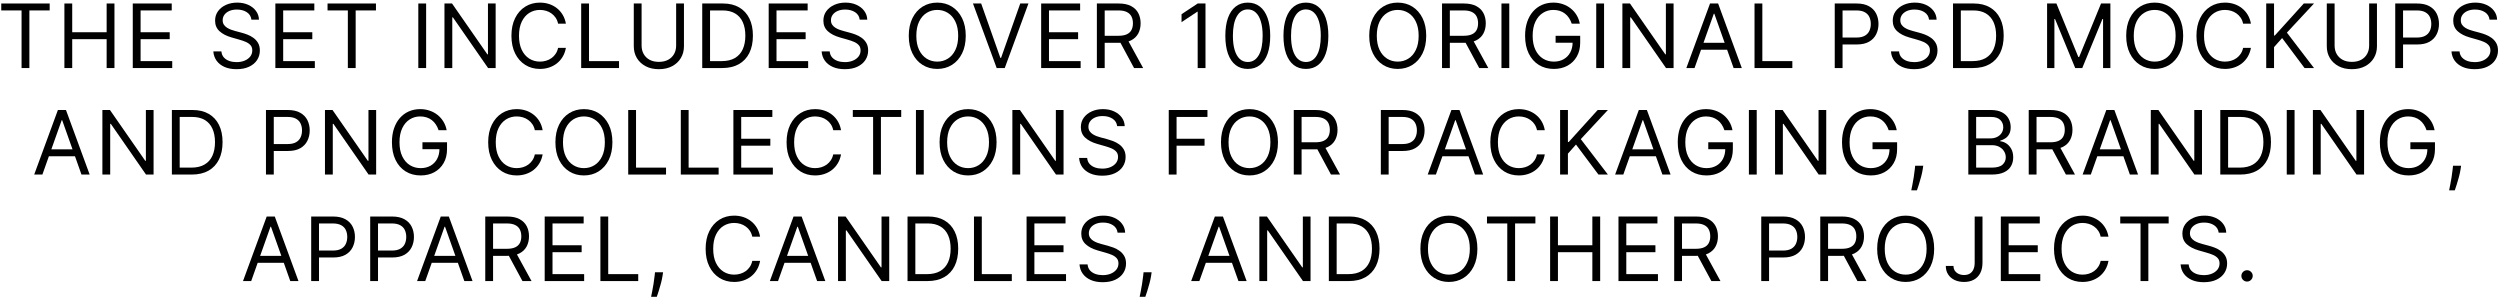 <?xml version="1.0" encoding="UTF-8"?> <svg xmlns="http://www.w3.org/2000/svg" width="845" height="101" viewBox="0 0 845 101" fill="none"><path d="M0.427 3.526V1.182H16.791V3.526H9.93V23H7.288V3.526H0.427Z" fill="black"></path><path d="M21.768 23V1.182H24.41V10.898H36.044V1.182H38.686V23H36.044V13.242H24.41V23H21.768Z" fill="black"></path><path d="M44.876 23V1.182H58.043V3.526H47.518V10.898H57.361V13.242H47.518V20.657H58.214V23H44.876Z" fill="black"></path><path d="M84.975 6.637C84.847 5.557 84.328 4.719 83.419 4.122C82.51 3.526 81.395 3.228 80.074 3.228C79.108 3.228 78.263 3.384 77.538 3.696C76.821 4.009 76.26 4.438 75.855 4.985C75.457 5.532 75.259 6.154 75.259 6.85C75.259 7.432 75.397 7.933 75.674 8.352C75.958 8.764 76.32 9.108 76.761 9.385C77.201 9.655 77.663 9.879 78.146 10.056C78.629 10.227 79.073 10.365 79.477 10.472L81.693 11.068C82.261 11.218 82.894 11.424 83.59 11.686C84.293 11.949 84.964 12.308 85.603 12.762C86.249 13.21 86.782 13.785 87.201 14.488C87.62 15.191 87.83 16.054 87.83 17.077C87.83 18.256 87.521 19.321 86.903 20.273C86.292 21.225 85.397 21.981 84.218 22.542C83.046 23.103 81.622 23.384 79.946 23.384C78.384 23.384 77.031 23.132 75.887 22.627C74.751 22.123 73.856 21.42 73.203 20.518C72.556 19.616 72.19 18.568 72.105 17.375H74.832C74.903 18.199 75.18 18.881 75.663 19.421C76.153 19.953 76.771 20.351 77.517 20.614C78.27 20.87 79.08 20.997 79.946 20.997C80.955 20.997 81.86 20.834 82.663 20.507C83.465 20.174 84.101 19.712 84.57 19.122C85.038 18.526 85.273 17.83 85.273 17.034C85.273 16.31 85.07 15.72 84.666 15.266C84.261 14.811 83.728 14.442 83.068 14.158C82.407 13.874 81.693 13.625 80.926 13.412L78.242 12.645C76.537 12.155 75.188 11.456 74.193 10.546C73.199 9.637 72.702 8.448 72.702 6.978C72.702 5.756 73.032 4.691 73.693 3.782C74.36 2.865 75.255 2.155 76.377 1.651C77.507 1.139 78.767 0.884 80.159 0.884C81.565 0.884 82.815 1.136 83.909 1.64C85.003 2.137 85.869 2.819 86.509 3.686C87.155 4.552 87.496 5.536 87.531 6.637H84.975Z" fill="black"></path><path d="M93.074 23V1.182H106.241V3.526H95.716V10.898H105.559V13.242H95.716V20.657H106.412V23H93.074Z" fill="black"></path><path d="M110.71 3.526V1.182H127.074V3.526H120.213V23H117.571V3.526H110.71Z" fill="black"></path><path d="M144.031 1.182V23H141.389V1.182H144.031Z" fill="black"></path><path d="M167.529 1.182V23H164.973L153.083 5.87H152.87V23H150.228V1.182H152.785L164.717 18.355H164.93V1.182H167.529Z" fill="black"></path><path d="M191.273 8H188.631C188.475 7.24 188.201 6.573 187.811 5.997C187.427 5.422 186.958 4.939 186.404 4.549C185.857 4.151 185.25 3.853 184.583 3.654C183.915 3.455 183.219 3.355 182.495 3.355C181.174 3.355 179.977 3.689 178.904 4.357C177.839 5.024 176.99 6.008 176.358 7.308C175.733 8.608 175.421 10.202 175.421 12.091C175.421 13.98 175.733 15.575 176.358 16.875C176.99 18.174 177.839 19.158 178.904 19.826C179.977 20.493 181.174 20.827 182.495 20.827C183.219 20.827 183.915 20.727 184.583 20.529C185.25 20.33 185.857 20.035 186.404 19.644C186.958 19.247 187.427 18.76 187.811 18.185C188.201 17.602 188.475 16.935 188.631 16.182H191.273C191.074 17.297 190.712 18.295 190.186 19.176C189.661 20.056 189.007 20.806 188.226 21.424C187.445 22.034 186.568 22.5 185.595 22.819C184.629 23.139 183.595 23.299 182.495 23.299C180.634 23.299 178.979 22.844 177.53 21.935C176.081 21.026 174.941 19.733 174.11 18.057C173.279 16.381 172.864 14.392 172.864 12.091C172.864 9.79 173.279 7.801 174.11 6.125C174.941 4.449 176.081 3.157 177.53 2.247C178.979 1.338 180.634 0.884 182.495 0.884C183.595 0.884 184.629 1.044 185.595 1.363C186.568 1.683 187.445 2.152 188.226 2.769C189.007 3.38 189.661 4.126 190.186 5.007C190.712 5.88 191.074 6.878 191.273 8Z" fill="black"></path><path d="M196.442 23V1.182H199.084V20.657H209.226V23H196.442Z" fill="black"></path><path d="M228.535 1.182H231.178V15.628C231.178 17.12 230.826 18.451 230.123 19.623C229.427 20.788 228.443 21.708 227.172 22.382C225.901 23.05 224.409 23.384 222.697 23.384C220.986 23.384 219.494 23.05 218.223 22.382C216.952 21.708 215.964 20.788 215.261 19.623C214.565 18.451 214.217 17.12 214.217 15.628V1.182H216.859V15.415C216.859 16.48 217.094 17.428 217.562 18.259C218.031 19.083 218.699 19.733 219.565 20.209C220.439 20.678 221.483 20.912 222.697 20.912C223.912 20.912 224.956 20.678 225.83 20.209C226.703 19.733 227.371 19.083 227.832 18.259C228.301 17.428 228.535 16.48 228.535 15.415V1.182Z" fill="black"></path><path d="M244.087 23H237.354V1.182H244.385C246.501 1.182 248.312 1.619 249.818 2.492C251.324 3.359 252.478 4.605 253.28 6.232C254.083 7.851 254.484 9.79 254.484 12.049C254.484 14.321 254.079 16.278 253.27 17.919C252.46 19.552 251.281 20.809 249.733 21.69C248.185 22.564 246.302 23 244.087 23ZM239.996 20.657H243.916C245.72 20.657 247.215 20.308 248.401 19.613C249.587 18.916 250.472 17.926 251.054 16.64C251.636 15.355 251.927 13.824 251.927 12.049C251.927 10.287 251.64 8.771 251.065 7.5C250.489 6.221 249.63 5.241 248.486 4.559C247.343 3.87 245.919 3.526 244.214 3.526H239.996V20.657Z" fill="black"></path><path d="M259.816 23V1.182H272.984V3.526H262.458V10.898H272.302V13.242H262.458V20.657H273.154V23H259.816Z" fill="black"></path><path d="M290.578 6.637C290.45 5.557 289.931 4.719 289.022 4.122C288.113 3.526 286.998 3.228 285.677 3.228C284.711 3.228 283.866 3.384 283.142 3.696C282.424 4.009 281.863 4.438 281.458 4.985C281.061 5.532 280.862 6.154 280.862 6.85C280.862 7.432 281 7.933 281.277 8.352C281.561 8.764 281.924 9.108 282.364 9.385C282.804 9.655 283.266 9.879 283.749 10.056C284.232 10.227 284.676 10.365 285.08 10.472L287.296 11.068C287.865 11.218 288.497 11.424 289.193 11.686C289.896 11.949 290.567 12.308 291.206 12.762C291.852 13.21 292.385 13.785 292.804 14.488C293.223 15.191 293.433 16.054 293.433 17.077C293.433 18.256 293.124 19.321 292.506 20.273C291.895 21.225 291 21.981 289.821 22.542C288.649 23.103 287.225 23.384 285.549 23.384C283.987 23.384 282.634 23.132 281.49 22.627C280.354 22.123 279.459 21.42 278.806 20.518C278.159 19.616 277.794 18.568 277.708 17.375H280.436C280.507 18.199 280.784 18.881 281.267 19.421C281.757 19.953 282.375 20.351 283.12 20.614C283.873 20.87 284.683 20.997 285.549 20.997C286.558 20.997 287.463 20.834 288.266 20.507C289.068 20.174 289.704 19.712 290.173 19.122C290.642 18.526 290.876 17.83 290.876 17.034C290.876 16.31 290.674 15.72 290.269 15.266C289.864 14.811 289.331 14.442 288.671 14.158C288.01 13.874 287.296 13.625 286.529 13.412L283.845 12.645C282.14 12.155 280.791 11.456 279.796 10.546C278.802 9.637 278.305 8.448 278.305 6.978C278.305 5.756 278.635 4.691 279.296 3.782C279.963 2.865 280.858 2.155 281.98 1.651C283.11 1.139 284.37 0.884 285.762 0.884C287.169 0.884 288.419 1.136 289.512 1.64C290.606 2.137 291.473 2.819 292.112 3.686C292.758 4.552 293.099 5.536 293.134 6.637H290.578Z" fill="black"></path><path d="M326.423 12.091C326.423 14.392 326.008 16.381 325.177 18.057C324.346 19.733 323.206 21.026 321.757 21.935C320.308 22.844 318.653 23.299 316.793 23.299C314.932 23.299 313.277 22.844 311.828 21.935C310.379 21.026 309.239 19.733 308.408 18.057C307.577 16.381 307.162 14.392 307.162 12.091C307.162 9.79 307.577 7.801 308.408 6.125C309.239 4.449 310.379 3.157 311.828 2.247C313.277 1.338 314.932 0.884 316.793 0.884C318.653 0.884 320.308 1.338 321.757 2.247C323.206 3.157 324.346 4.449 325.177 6.125C326.008 7.801 326.423 9.79 326.423 12.091ZM323.866 12.091C323.866 10.202 323.55 8.608 322.918 7.308C322.293 6.008 321.445 5.024 320.372 4.357C319.307 3.689 318.114 3.355 316.793 3.355C315.472 3.355 314.275 3.689 313.202 4.357C312.137 5.024 311.288 6.008 310.656 7.308C310.031 8.608 309.719 10.202 309.719 12.091C309.719 13.98 310.031 15.575 310.656 16.875C311.288 18.174 312.137 19.158 313.202 19.826C314.275 20.493 315.472 20.827 316.793 20.827C318.114 20.827 319.307 20.493 320.372 19.826C321.445 19.158 322.293 18.174 322.918 16.875C323.55 15.575 323.866 13.98 323.866 12.091Z" fill="black"></path><path d="M331.635 1.182L338.113 19.549H338.368L344.845 1.182H347.615L339.604 23H336.877L328.865 1.182H331.635Z" fill="black"></path><path d="M351.914 23V1.182H365.081V3.526H354.556V10.898H364.4V13.242H354.556V20.657H365.252V23H351.914Z" fill="black"></path><path d="M370.743 23V1.182H378.116C379.82 1.182 381.219 1.473 382.313 2.056C383.407 2.631 384.216 3.423 384.742 4.431C385.268 5.44 385.53 6.587 385.53 7.872C385.53 9.158 385.268 10.298 384.742 11.292C384.216 12.287 383.41 13.068 382.324 13.636C381.237 14.197 379.849 14.477 378.158 14.477H372.192V12.091H378.073C379.238 12.091 380.175 11.921 380.886 11.58C381.603 11.239 382.121 10.756 382.441 10.131C382.768 9.499 382.931 8.746 382.931 7.872C382.931 6.999 382.768 6.235 382.441 5.582C382.114 4.929 381.592 4.424 380.875 4.069C380.158 3.707 379.209 3.526 378.03 3.526H373.386V23H370.743ZM381.013 13.199L386.383 23H383.314L378.03 13.199H381.013Z" fill="black"></path><path d="M407.457 1.182V23H404.815V3.952H404.687L399.361 7.489V4.804L404.815 1.182H407.457Z" fill="black"></path><path d="M421.749 23.299C420.144 23.299 418.776 22.862 417.647 21.988C416.518 21.108 415.655 19.833 415.058 18.164C414.462 16.488 414.163 14.463 414.163 12.091C414.163 9.733 414.462 7.72 415.058 6.051C415.662 4.375 416.529 3.096 417.658 2.215C418.794 1.328 420.158 0.884 421.749 0.884C423.34 0.884 424.7 1.328 425.829 2.215C426.965 3.096 427.832 4.375 428.428 6.051C429.032 7.72 429.334 9.733 429.334 12.091C429.334 14.463 429.036 16.488 428.439 18.164C427.842 19.833 426.98 21.108 425.85 21.988C424.721 22.862 423.354 23.299 421.749 23.299ZM421.749 20.955C423.34 20.955 424.575 20.188 425.456 18.654C426.337 17.12 426.777 14.932 426.777 12.091C426.777 10.202 426.575 8.593 426.17 7.265C425.772 5.937 425.197 4.925 424.444 4.229C423.698 3.533 422.8 3.185 421.749 3.185C420.172 3.185 418.94 3.963 418.052 5.518C417.164 7.066 416.72 9.257 416.72 12.091C416.72 13.98 416.919 15.585 417.317 16.907C417.715 18.227 418.286 19.233 419.032 19.921C419.785 20.61 420.69 20.955 421.749 20.955Z" fill="black"></path><path d="M441.399 23.299C439.794 23.299 438.426 22.862 437.297 21.988C436.168 21.108 435.305 19.833 434.708 18.164C434.112 16.488 433.813 14.463 433.813 12.091C433.813 9.733 434.112 7.72 434.708 6.051C435.312 4.375 436.179 3.096 437.308 2.215C438.444 1.328 439.808 0.884 441.399 0.884C442.99 0.884 444.35 1.328 445.479 2.215C446.615 3.096 447.482 4.375 448.078 6.051C448.682 7.72 448.984 9.733 448.984 12.091C448.984 14.463 448.686 16.488 448.089 18.164C447.492 19.833 446.63 21.108 445.5 21.988C444.371 22.862 443.004 23.299 441.399 23.299ZM441.399 20.955C442.99 20.955 444.225 20.188 445.106 18.654C445.987 17.12 446.427 14.932 446.427 12.091C446.427 10.202 446.225 8.593 445.82 7.265C445.422 5.937 444.847 4.925 444.094 4.229C443.348 3.533 442.45 3.185 441.399 3.185C439.822 3.185 438.59 3.963 437.702 5.518C436.814 7.066 436.37 9.257 436.37 12.091C436.37 13.98 436.569 15.585 436.967 16.907C437.365 18.227 437.936 19.233 438.682 19.921C439.435 20.61 440.34 20.955 441.399 20.955Z" fill="black"></path><path d="M482.062 12.091C482.062 14.392 481.647 16.381 480.816 18.057C479.985 19.733 478.845 21.026 477.396 21.935C475.947 22.844 474.292 23.299 472.432 23.299C470.571 23.299 468.916 22.844 467.467 21.935C466.018 21.026 464.878 19.733 464.047 18.057C463.216 16.381 462.801 14.392 462.801 12.091C462.801 9.79 463.216 7.801 464.047 6.125C464.878 4.449 466.018 3.157 467.467 2.247C468.916 1.338 470.571 0.884 472.432 0.884C474.292 0.884 475.947 1.338 477.396 2.247C478.845 3.157 479.985 4.449 480.816 6.125C481.647 7.801 482.062 9.79 482.062 12.091ZM479.505 12.091C479.505 10.202 479.189 8.608 478.557 7.308C477.932 6.008 477.084 5.024 476.011 4.357C474.946 3.689 473.753 3.355 472.432 3.355C471.111 3.355 469.914 3.689 468.841 4.357C467.776 5.024 466.927 6.008 466.295 7.308C465.67 8.608 465.358 10.202 465.358 12.091C465.358 13.98 465.67 15.575 466.295 16.875C466.927 18.174 467.776 19.158 468.841 19.826C469.914 20.493 471.111 20.827 472.432 20.827C473.753 20.827 474.946 20.493 476.011 19.826C477.084 19.158 477.932 18.174 478.557 16.875C479.189 15.575 479.505 13.98 479.505 12.091Z" fill="black"></path><path d="M487.405 23V1.182H494.777C496.481 1.182 497.881 1.473 498.974 2.056C500.068 2.631 500.878 3.423 501.403 4.431C501.929 5.44 502.192 6.587 502.192 7.872C502.192 9.158 501.929 10.298 501.403 11.292C500.878 12.287 500.072 13.068 498.985 13.636C497.898 14.197 496.51 14.477 494.82 14.477H488.854V12.091H494.734C495.899 12.091 496.837 11.921 497.547 11.58C498.264 11.239 498.783 10.756 499.102 10.131C499.429 9.499 499.592 8.746 499.592 7.872C499.592 6.999 499.429 6.235 499.102 5.582C498.776 4.929 498.254 4.424 497.536 4.069C496.819 3.707 495.871 3.526 494.692 3.526H490.047V23H487.405ZM497.675 13.199L503.044 23H499.976L494.692 13.199H497.675Z" fill="black"></path><path d="M510.136 1.182V23H507.494V1.182H510.136Z" fill="black"></path><path d="M531.248 8C531.014 7.283 530.705 6.64 530.322 6.072C529.945 5.497 529.494 5.007 528.969 4.602C528.45 4.197 527.861 3.888 527.2 3.675C526.54 3.462 525.815 3.355 525.027 3.355C523.734 3.355 522.559 3.689 521.501 4.357C520.442 5.024 519.601 6.008 518.976 7.308C518.351 8.608 518.038 10.202 518.038 12.091C518.038 13.98 518.354 15.575 518.986 16.875C519.618 18.174 520.474 19.158 521.554 19.826C522.633 20.493 523.848 20.827 525.197 20.827C526.447 20.827 527.548 20.561 528.5 20.028C529.459 19.488 530.204 18.728 530.737 17.748C531.277 16.761 531.547 15.6 531.547 14.264L532.356 14.435H525.794V12.091H534.104V14.435C534.104 16.232 533.72 17.794 532.953 19.122C532.193 20.451 531.142 21.48 529.8 22.212C528.464 22.936 526.93 23.299 525.197 23.299C523.266 23.299 521.568 22.844 520.105 21.935C518.649 21.026 517.513 19.733 516.696 18.057C515.886 16.381 515.481 14.392 515.481 12.091C515.481 10.365 515.712 8.813 516.174 7.436C516.643 6.051 517.303 4.872 518.155 3.899C519.008 2.926 520.016 2.18 521.181 1.661C522.346 1.143 523.628 0.884 525.027 0.884C526.177 0.884 527.25 1.058 528.244 1.406C529.246 1.747 530.137 2.233 530.918 2.865C531.707 3.49 532.364 4.24 532.889 5.113C533.415 5.98 533.777 6.942 533.976 8H531.248Z" fill="black"></path><path d="M542.171 1.182V23H539.529V1.182H542.171Z" fill="black"></path><path d="M565.669 1.182V23H563.112L551.223 5.87H551.01V23H548.368V1.182H550.925L562.857 18.355H563.07V1.182H565.669Z" fill="black"></path><path d="M572.751 23H569.981L577.992 1.182H580.72L588.731 23H585.961L579.441 4.634H579.271L572.751 23ZM573.774 14.477H584.938V16.821H573.774V14.477Z" fill="black"></path><path d="M593.029 23V1.182H595.671V20.657H605.814V23H593.029Z" fill="black"></path><path d="M620.142 23V1.182H627.514C629.226 1.182 630.625 1.491 631.711 2.109C632.805 2.72 633.615 3.547 634.141 4.591C634.666 5.635 634.929 6.8 634.929 8.085C634.929 9.371 634.666 10.539 634.141 11.591C633.622 12.642 632.819 13.48 631.733 14.105C630.646 14.723 629.254 15.031 627.557 15.031H622.273V12.688H627.471C628.643 12.688 629.584 12.485 630.295 12.081C631.005 11.676 631.52 11.129 631.839 10.44C632.166 9.744 632.329 8.959 632.329 8.085C632.329 7.212 632.166 6.431 631.839 5.742C631.52 5.053 631.001 4.513 630.284 4.122C629.567 3.725 628.615 3.526 627.429 3.526H622.784V23H620.142Z" fill="black"></path><path d="M652.017 6.637C651.889 5.557 651.37 4.719 650.461 4.122C649.552 3.526 648.437 3.228 647.116 3.228C646.15 3.228 645.305 3.384 644.581 3.696C643.863 4.009 643.302 4.438 642.897 4.985C642.5 5.532 642.301 6.154 642.301 6.85C642.301 7.432 642.439 7.933 642.716 8.352C643 8.764 643.363 9.108 643.803 9.385C644.243 9.655 644.705 9.879 645.188 10.056C645.671 10.227 646.115 10.365 646.52 10.472L648.735 11.068C649.304 11.218 649.936 11.424 650.632 11.686C651.335 11.949 652.006 12.308 652.645 12.762C653.292 13.21 653.824 13.785 654.243 14.488C654.662 15.191 654.872 16.054 654.872 17.077C654.872 18.256 654.563 19.321 653.945 20.273C653.334 21.225 652.439 21.981 651.26 22.542C650.088 23.103 648.664 23.384 646.988 23.384C645.426 23.384 644.073 23.132 642.929 22.627C641.793 22.123 640.898 21.42 640.245 20.518C639.598 19.616 639.233 18.568 639.147 17.375H641.875C641.946 18.199 642.223 18.881 642.706 19.421C643.196 19.953 643.814 20.351 644.559 20.614C645.312 20.87 646.122 20.997 646.988 20.997C647.997 20.997 648.902 20.834 649.705 20.507C650.508 20.174 651.143 19.712 651.612 19.122C652.081 18.526 652.315 17.83 652.315 17.034C652.315 16.31 652.113 15.72 651.708 15.266C651.303 14.811 650.77 14.442 650.11 14.158C649.449 13.874 648.735 13.625 647.968 13.412L645.284 12.645C643.579 12.155 642.23 11.456 641.235 10.546C640.241 9.637 639.744 8.448 639.744 6.978C639.744 5.756 640.074 4.691 640.735 3.782C641.402 2.865 642.297 2.155 643.419 1.651C644.549 1.139 645.809 0.884 647.201 0.884C648.608 0.884 649.858 1.136 650.951 1.64C652.045 2.137 652.912 2.819 653.551 3.686C654.197 4.552 654.538 5.536 654.574 6.637H652.017Z" fill="black"></path><path d="M666.849 23H660.116V1.182H667.147C669.263 1.182 671.075 1.619 672.58 2.492C674.086 3.359 675.24 4.605 676.043 6.232C676.845 7.851 677.246 9.79 677.246 12.049C677.246 14.321 676.842 16.278 676.032 17.919C675.222 19.552 674.043 20.809 672.495 21.69C670.947 22.564 669.065 23 666.849 23ZM662.758 20.657H666.678C668.482 20.657 669.977 20.308 671.163 19.613C672.349 18.916 673.234 17.926 673.816 16.64C674.398 15.355 674.69 13.824 674.69 12.049C674.69 10.287 674.402 8.771 673.827 7.5C673.251 6.221 672.392 5.241 671.249 4.559C670.105 3.87 668.681 3.526 666.977 3.526H662.758V20.657Z" fill="black"></path><path d="M691.916 1.182H695.069L702.484 19.293H702.74L710.154 1.182H713.308V23H710.836V6.424H710.623L703.805 23H701.419L694.6 6.424H694.387V23H691.916V1.182Z" fill="black"></path><path d="M737.914 12.091C737.914 14.392 737.499 16.381 736.668 18.057C735.837 19.733 734.697 21.026 733.248 21.935C731.799 22.844 730.144 23.299 728.284 23.299C726.423 23.299 724.768 22.844 723.319 21.935C721.87 21.026 720.73 19.733 719.899 18.057C719.068 16.381 718.653 14.392 718.653 12.091C718.653 9.79 719.068 7.801 719.899 6.125C720.73 4.449 721.87 3.157 723.319 2.247C724.768 1.338 726.423 0.884 728.284 0.884C730.144 0.884 731.799 1.338 733.248 2.247C734.697 3.157 735.837 4.449 736.668 6.125C737.499 7.801 737.914 9.79 737.914 12.091ZM735.357 12.091C735.357 10.202 735.041 8.608 734.409 7.308C733.784 6.008 732.936 5.024 731.863 4.357C730.798 3.689 729.605 3.355 728.284 3.355C726.963 3.355 725.766 3.689 724.693 4.357C723.628 5.024 722.779 6.008 722.147 7.308C721.522 8.608 721.21 10.202 721.21 12.091C721.21 13.98 721.522 15.575 722.147 16.875C722.779 18.174 723.628 19.158 724.693 19.826C725.766 20.493 726.963 20.827 728.284 20.827C729.605 20.827 730.798 20.493 731.863 19.826C732.936 19.158 733.784 18.174 734.409 16.875C735.041 15.575 735.357 13.98 735.357 12.091Z" fill="black"></path><path d="M760.814 8H758.172C758.015 7.24 757.742 6.573 757.351 5.997C756.968 5.422 756.499 4.939 755.945 4.549C755.398 4.151 754.791 3.853 754.123 3.654C753.456 3.455 752.76 3.355 752.035 3.355C750.714 3.355 749.517 3.689 748.445 4.357C747.38 5.024 746.531 6.008 745.899 7.308C745.274 8.608 744.961 10.202 744.961 12.091C744.961 13.98 745.274 15.575 745.899 16.875C746.531 18.174 747.38 19.158 748.445 19.826C749.517 20.493 750.714 20.827 752.035 20.827C752.76 20.827 753.456 20.727 754.123 20.529C754.791 20.33 755.398 20.035 755.945 19.644C756.499 19.247 756.968 18.76 757.351 18.185C757.742 17.602 758.015 16.935 758.172 16.182H760.814C760.615 17.297 760.252 18.295 759.727 19.176C759.201 20.056 758.548 20.806 757.767 21.424C756.985 22.034 756.108 22.5 755.135 22.819C754.169 23.139 753.136 23.299 752.035 23.299C750.174 23.299 748.52 22.844 747.071 21.935C745.622 21.026 744.482 19.733 743.651 18.057C742.82 16.381 742.404 14.392 742.404 12.091C742.404 9.79 742.82 7.801 743.651 6.125C744.482 4.449 745.622 3.157 747.071 2.247C748.52 1.338 750.174 0.884 752.035 0.884C753.136 0.884 754.169 1.044 755.135 1.363C756.108 1.683 756.985 2.152 757.767 2.769C758.548 3.38 759.201 4.126 759.727 5.007C760.252 5.88 760.615 6.878 760.814 8Z" fill="black"></path><path d="M765.983 23V1.182H768.625V12.006H768.881L778.682 1.182H782.133L772.972 11.026L782.133 23H778.937L771.352 12.858L768.625 15.926V23H765.983Z" fill="black"></path><path d="M800.771 1.182H803.413V15.628C803.413 17.12 803.062 18.451 802.359 19.623C801.663 20.788 800.679 21.708 799.408 22.382C798.136 23.05 796.645 23.384 794.933 23.384C793.222 23.384 791.73 23.05 790.459 22.382C789.188 21.708 788.2 20.788 787.497 19.623C786.801 18.451 786.453 17.12 786.453 15.628V1.182H789.095V15.415C789.095 16.48 789.33 17.428 789.798 18.259C790.267 19.083 790.935 19.733 791.801 20.209C792.675 20.678 793.719 20.912 794.933 20.912C796.148 20.912 797.192 20.678 798.065 20.209C798.939 19.733 799.607 19.083 800.068 18.259C800.537 17.428 800.771 16.48 800.771 15.415V1.182Z" fill="black"></path><path d="M809.59 23V1.182H816.962C818.673 1.182 820.072 1.491 821.159 2.109C822.253 2.72 823.063 3.547 823.588 4.591C824.114 5.635 824.376 6.8 824.376 8.085C824.376 9.371 824.114 10.539 823.588 11.591C823.07 12.642 822.267 13.48 821.18 14.105C820.094 14.723 818.702 15.031 817.004 15.031H811.72V12.688H816.919C818.091 12.688 819.032 12.485 819.742 12.081C820.452 11.676 820.967 11.129 821.287 10.44C821.614 9.744 821.777 8.959 821.777 8.085C821.777 7.212 821.614 6.431 821.287 5.742C820.967 5.053 820.449 4.513 819.732 4.122C819.014 3.725 818.063 3.526 816.876 3.526H812.232V23H809.59Z" fill="black"></path><path d="M841.464 6.637C841.337 5.557 840.818 4.719 839.909 4.122C839 3.526 837.885 3.228 836.564 3.228C835.598 3.228 834.753 3.384 834.028 3.696C833.311 4.009 832.75 4.438 832.345 4.985C831.947 5.532 831.748 6.154 831.748 6.85C831.748 7.432 831.887 7.933 832.164 8.352C832.448 8.764 832.81 9.108 833.251 9.385C833.691 9.655 834.153 9.879 834.635 10.056C835.118 10.227 835.562 10.365 835.967 10.472L838.183 11.068C838.751 11.218 839.383 11.424 840.079 11.686C840.783 11.949 841.454 12.308 842.093 12.762C842.739 13.21 843.272 13.785 843.691 14.488C844.11 15.191 844.319 16.054 844.319 17.077C844.319 18.256 844.011 19.321 843.393 20.273C842.782 21.225 841.887 21.981 840.708 22.542C839.536 23.103 838.112 23.384 836.436 23.384C834.873 23.384 833.52 23.132 832.377 22.627C831.241 22.123 830.346 21.42 829.692 20.518C829.046 19.616 828.68 18.568 828.595 17.375H831.322C831.393 18.199 831.67 18.881 832.153 19.421C832.643 19.953 833.261 20.351 834.007 20.614C834.76 20.87 835.569 20.997 836.436 20.997C837.444 20.997 838.35 20.834 839.153 20.507C839.955 20.174 840.591 19.712 841.06 19.122C841.528 18.526 841.763 17.83 841.763 17.034C841.763 16.31 841.56 15.72 841.155 15.266C840.751 14.811 840.218 14.442 839.557 14.158C838.897 13.874 838.183 13.625 837.416 13.412L834.731 12.645C833.027 12.155 831.677 11.456 830.683 10.546C829.689 9.637 829.192 8.448 829.192 6.978C829.192 5.756 829.522 4.691 830.182 3.782C830.85 2.865 831.745 2.155 832.867 1.651C833.996 1.139 835.257 0.884 836.649 0.884C838.055 0.884 839.305 1.136 840.399 1.64C841.493 2.137 842.359 2.819 842.998 3.686C843.645 4.552 843.986 5.536 844.021 6.637H841.464Z" fill="black"></path><path d="M14.328 59H11.559L19.57 37.182H22.297L30.308 59H27.539L21.019 40.634H20.848L14.328 59ZM15.351 50.477H26.516V52.821H15.351V50.477Z" fill="black"></path><path d="M51.908 37.182V59H49.351L37.462 41.87H37.249V59H34.607V37.182H37.164L49.096 54.355H49.309V37.182H51.908Z" fill="black"></path><path d="M64.828 59H58.095V37.182H65.126C67.243 37.182 69.054 37.619 70.559 38.492C72.065 39.359 73.219 40.605 74.022 42.232C74.824 43.851 75.225 45.79 75.225 48.049C75.225 50.321 74.821 52.278 74.011 53.919C73.201 55.552 72.022 56.809 70.474 57.69C68.926 58.563 67.044 59 64.828 59ZM60.737 56.657H64.657C66.461 56.657 67.956 56.309 69.142 55.612C70.329 54.916 71.213 53.926 71.795 52.64C72.377 51.355 72.669 49.824 72.669 48.049C72.669 46.287 72.381 44.771 71.806 43.5C71.231 42.221 70.371 41.241 69.228 40.559C68.084 39.87 66.66 39.526 64.956 39.526H60.737V56.657Z" fill="black"></path><path d="M89.895 59V37.182H97.267C98.979 37.182 100.378 37.491 101.464 38.109C102.558 38.72 103.368 39.547 103.893 40.591C104.419 41.635 104.682 42.8 104.682 44.086C104.682 45.371 104.419 46.539 103.893 47.59C103.375 48.642 102.572 49.48 101.486 50.105C100.399 50.723 99.007 51.032 97.31 51.032H92.025V48.688H97.224C98.396 48.688 99.337 48.485 100.048 48.081C100.758 47.676 101.273 47.129 101.592 46.44C101.919 45.744 102.082 44.959 102.082 44.086C102.082 43.212 101.919 42.431 101.592 41.742C101.273 41.053 100.754 40.513 100.037 40.122C99.32 39.725 98.368 39.526 97.182 39.526H92.537V59H89.895Z" fill="black"></path><path d="M127.139 37.182V59H124.582L112.693 41.87H112.48V59H109.838V37.182H112.395L124.326 54.355H124.54V37.182H127.139Z" fill="black"></path><path d="M148.24 44C148.006 43.283 147.697 42.64 147.314 42.072C146.937 41.497 146.486 41.007 145.961 40.602C145.442 40.197 144.853 39.888 144.192 39.675C143.532 39.462 142.807 39.355 142.019 39.355C140.726 39.355 139.551 39.689 138.493 40.357C137.434 41.024 136.593 42.008 135.968 43.308C135.343 44.608 135.03 46.202 135.03 48.091C135.03 49.98 135.346 51.575 135.978 52.875C136.61 54.174 137.466 55.158 138.546 55.826C139.625 56.493 140.84 56.827 142.189 56.827C143.439 56.827 144.54 56.561 145.492 56.028C146.451 55.488 147.196 54.728 147.729 53.748C148.269 52.761 148.539 51.6 148.539 50.264L149.348 50.435H142.786V48.091H151.096V50.435C151.096 52.232 150.712 53.794 149.945 55.122C149.185 56.451 148.134 57.48 146.792 58.212C145.456 58.936 143.922 59.299 142.189 59.299C140.258 59.299 138.56 58.844 137.097 57.935C135.641 57.026 134.505 55.733 133.688 54.057C132.878 52.381 132.473 50.392 132.473 48.091C132.473 46.365 132.704 44.813 133.166 43.436C133.635 42.051 134.295 40.872 135.147 39.899C136 38.926 137.008 38.18 138.173 37.661C139.338 37.143 140.62 36.884 142.019 36.884C143.169 36.884 144.242 37.058 145.236 37.406C146.238 37.747 147.129 38.233 147.91 38.865C148.699 39.49 149.356 40.24 149.881 41.113C150.407 41.98 150.769 42.942 150.968 44H148.24Z" fill="black"></path><path d="M183.415 44H180.773C180.617 43.24 180.343 42.573 179.953 41.997C179.569 41.422 179.1 40.939 178.546 40.549C177.999 40.151 177.392 39.852 176.725 39.654C176.057 39.455 175.361 39.355 174.637 39.355C173.315 39.355 172.119 39.689 171.046 40.357C169.981 41.024 169.132 42.008 168.5 43.308C167.875 44.608 167.563 46.202 167.563 48.091C167.563 49.98 167.875 51.575 168.5 52.875C169.132 54.174 169.981 55.158 171.046 55.826C172.119 56.493 173.315 56.827 174.637 56.827C175.361 56.827 176.057 56.727 176.725 56.529C177.392 56.33 177.999 56.035 178.546 55.644C179.1 55.247 179.569 54.76 179.953 54.185C180.343 53.602 180.617 52.935 180.773 52.182H183.415C183.216 53.297 182.854 54.295 182.328 55.176C181.803 56.056 181.149 56.806 180.368 57.424C179.587 58.034 178.71 58.5 177.737 58.819C176.771 59.139 175.737 59.299 174.637 59.299C172.776 59.299 171.121 58.844 169.672 57.935C168.223 57.026 167.083 55.733 166.252 54.057C165.421 52.381 165.006 50.392 165.006 48.091C165.006 45.79 165.421 43.801 166.252 42.125C167.083 40.449 168.223 39.157 169.672 38.247C171.121 37.338 172.776 36.884 174.637 36.884C175.737 36.884 176.771 37.044 177.737 37.363C178.71 37.683 179.587 38.151 180.368 38.769C181.149 39.38 181.803 40.126 182.328 41.007C182.854 41.88 183.216 42.878 183.415 44Z" fill="black"></path><path d="M206.993 48.091C206.993 50.392 206.578 52.381 205.747 54.057C204.916 55.733 203.776 57.026 202.327 57.935C200.878 58.844 199.223 59.299 197.363 59.299C195.502 59.299 193.847 58.844 192.398 57.935C190.949 57.026 189.809 55.733 188.978 54.057C188.148 52.381 187.732 50.392 187.732 48.091C187.732 45.79 188.148 43.801 188.978 42.125C189.809 40.449 190.949 39.157 192.398 38.247C193.847 37.338 195.502 36.884 197.363 36.884C199.223 36.884 200.878 37.338 202.327 38.247C203.776 39.157 204.916 40.449 205.747 42.125C206.578 43.801 206.993 45.79 206.993 48.091ZM204.437 48.091C204.437 46.202 204.121 44.608 203.488 43.308C202.863 42.008 202.015 41.024 200.942 40.357C199.877 39.689 198.684 39.355 197.363 39.355C196.042 39.355 194.845 39.689 193.773 40.357C192.707 41.024 191.858 42.008 191.226 43.308C190.601 44.608 190.289 46.202 190.289 48.091C190.289 49.98 190.601 51.575 191.226 52.875C191.858 54.174 192.707 55.158 193.773 55.826C194.845 56.493 196.042 56.827 197.363 56.827C198.684 56.827 199.877 56.493 200.942 55.826C202.015 55.158 202.863 54.174 203.488 52.875C204.121 51.575 204.437 49.98 204.437 48.091Z" fill="black"></path><path d="M212.336 59V37.182H214.978V56.657H225.12V59H212.336Z" fill="black"></path><path d="M230.111 59V37.182H232.753V56.657H242.895V59H230.111Z" fill="black"></path><path d="M247.886 59V37.182H261.053V39.526H250.528V46.898H260.372V49.242H250.528V56.657H261.224V59H247.886Z" fill="black"></path><path d="M284.272 44H281.63C281.474 43.24 281.201 42.573 280.81 41.997C280.426 41.422 279.958 40.939 279.404 40.549C278.857 40.151 278.25 39.852 277.582 39.654C276.914 39.455 276.218 39.355 275.494 39.355C274.173 39.355 272.976 39.689 271.904 40.357C270.838 41.024 269.99 42.008 269.358 43.308C268.733 44.608 268.42 46.202 268.42 48.091C268.42 49.98 268.733 51.575 269.358 52.875C269.99 54.174 270.838 55.158 271.904 55.826C272.976 56.493 274.173 56.827 275.494 56.827C276.218 56.827 276.914 56.727 277.582 56.529C278.25 56.33 278.857 56.035 279.404 55.644C279.958 55.247 280.426 54.76 280.81 54.185C281.201 53.602 281.474 52.935 281.63 52.182H284.272C284.073 53.297 283.711 54.295 283.186 55.176C282.66 56.056 282.007 56.806 281.225 57.424C280.444 58.034 279.567 58.5 278.594 58.819C277.628 59.139 276.595 59.299 275.494 59.299C273.633 59.299 271.978 58.844 270.529 57.935C269.081 57.026 267.941 55.733 267.11 54.057C266.279 52.381 265.863 50.392 265.863 48.091C265.863 45.79 266.279 43.801 267.11 42.125C267.941 40.449 269.081 39.157 270.529 38.247C271.978 37.338 273.633 36.884 275.494 36.884C276.595 36.884 277.628 37.044 278.594 37.363C279.567 37.683 280.444 38.151 281.225 38.769C282.007 39.38 282.66 40.126 283.186 41.007C283.711 41.88 284.073 42.878 284.272 44Z" fill="black"></path><path d="M288.249 39.526V37.182H304.612V39.526H297.751V59H295.109V39.526H288.249Z" fill="black"></path><path d="M312.232 37.182V59H309.59V37.182H312.232Z" fill="black"></path><path d="M336.838 48.091C336.838 50.392 336.423 52.381 335.592 54.057C334.761 55.733 333.621 57.026 332.172 57.935C330.723 58.844 329.068 59.299 327.208 59.299C325.347 59.299 323.692 58.844 322.243 57.935C320.794 57.026 319.654 55.733 318.823 54.057C317.992 52.381 317.577 50.392 317.577 48.091C317.577 45.79 317.992 43.801 318.823 42.125C319.654 40.449 320.794 39.157 322.243 38.247C323.692 37.338 325.347 36.884 327.208 36.884C329.068 36.884 330.723 37.338 332.172 38.247C333.621 39.157 334.761 40.449 335.592 42.125C336.423 43.801 336.838 45.79 336.838 48.091ZM334.281 48.091C334.281 46.202 333.965 44.608 333.333 43.308C332.708 42.008 331.86 41.024 330.787 40.357C329.722 39.689 328.529 39.355 327.208 39.355C325.887 39.355 324.69 39.689 323.617 40.357C322.552 41.024 321.703 42.008 321.071 43.308C320.446 44.608 320.134 46.202 320.134 48.091C320.134 49.98 320.446 51.575 321.071 52.875C321.703 54.174 322.552 55.158 323.617 55.826C324.69 56.493 325.887 56.827 327.208 56.827C328.529 56.827 329.722 56.493 330.787 55.826C331.86 55.158 332.708 54.174 333.333 52.875C333.965 51.575 334.281 49.98 334.281 48.091Z" fill="black"></path><path d="M359.482 37.182V59H356.925L345.036 41.87H344.823V59H342.181V37.182H344.738L356.669 54.355H356.882V37.182H359.482Z" fill="black"></path><path d="M377.6 42.637C377.473 41.557 376.954 40.719 376.045 40.122C375.136 39.526 374.021 39.227 372.7 39.227C371.734 39.227 370.889 39.384 370.164 39.696C369.447 40.009 368.886 40.438 368.481 40.985C368.083 41.532 367.885 42.154 367.885 42.85C367.885 43.432 368.023 43.933 368.3 44.352C368.584 44.764 368.946 45.108 369.387 45.385C369.827 45.655 370.289 45.879 370.772 46.056C371.255 46.227 371.699 46.365 372.103 46.472L374.319 47.068C374.887 47.218 375.52 47.424 376.216 47.686C376.919 47.949 377.59 48.308 378.229 48.762C378.875 49.21 379.408 49.785 379.827 50.488C380.246 51.191 380.456 52.054 380.456 53.077C380.456 54.256 380.147 55.321 379.529 56.273C378.918 57.225 378.023 57.981 376.844 58.542C375.672 59.103 374.248 59.384 372.572 59.384C371.01 59.384 369.657 59.132 368.513 58.627C367.377 58.123 366.482 57.42 365.828 56.518C365.182 55.616 364.816 54.568 364.731 53.375H367.458C367.529 54.199 367.806 54.881 368.289 55.421C368.779 55.953 369.397 56.351 370.143 56.614C370.896 56.87 371.706 56.997 372.572 56.997C373.581 56.997 374.486 56.834 375.289 56.507C376.091 56.174 376.727 55.712 377.196 55.122C377.664 54.526 377.899 53.83 377.899 53.034C377.899 52.31 377.696 51.72 377.292 51.266C376.887 50.811 376.354 50.442 375.694 50.158C375.033 49.874 374.319 49.625 373.552 49.412L370.868 48.645C369.163 48.155 367.814 47.456 366.819 46.546C365.825 45.637 365.328 44.448 365.328 42.977C365.328 41.756 365.658 40.691 366.319 39.782C366.986 38.865 367.881 38.155 369.003 37.651C370.132 37.139 371.393 36.884 372.785 36.884C374.191 36.884 375.441 37.136 376.535 37.64C377.629 38.137 378.495 38.819 379.135 39.686C379.781 40.552 380.122 41.536 380.157 42.637H377.6Z" fill="black"></path><path d="M395.037 59V37.182H408.119V39.526H397.679V46.898H407.139V49.242H397.679V59H395.037Z" fill="black"></path><path d="M431.954 48.091C431.954 50.392 431.538 52.381 430.707 54.057C429.876 55.733 428.736 57.026 427.287 57.935C425.838 58.844 424.184 59.299 422.323 59.299C420.462 59.299 418.807 58.844 417.358 57.935C415.91 57.026 414.77 55.733 413.939 54.057C413.108 52.381 412.692 50.392 412.692 48.091C412.692 45.79 413.108 43.801 413.939 42.125C414.77 40.449 415.91 39.157 417.358 38.247C418.807 37.338 420.462 36.884 422.323 36.884C424.184 36.884 425.838 37.338 427.287 38.247C428.736 39.157 429.876 40.449 430.707 42.125C431.538 43.801 431.954 45.79 431.954 48.091ZM429.397 48.091C429.397 46.202 429.081 44.608 428.449 43.308C427.824 42.008 426.975 41.024 425.902 40.357C424.837 39.689 423.644 39.355 422.323 39.355C421.002 39.355 419.805 39.689 418.733 40.357C417.667 41.024 416.819 42.008 416.186 43.308C415.561 44.608 415.249 46.202 415.249 48.091C415.249 49.98 415.561 51.575 416.186 52.875C416.819 54.174 417.667 55.158 418.733 55.826C419.805 56.493 421.002 56.827 422.323 56.827C423.644 56.827 424.837 56.493 425.902 55.826C426.975 55.158 427.824 54.174 428.449 52.875C429.081 51.575 429.397 49.98 429.397 48.091Z" fill="black"></path><path d="M437.296 59V37.182H444.668C446.373 37.182 447.772 37.473 448.866 38.056C449.959 38.631 450.769 39.423 451.295 40.431C451.82 41.44 452.083 42.587 452.083 43.872C452.083 45.158 451.82 46.298 451.295 47.292C450.769 48.286 449.963 49.068 448.876 49.636C447.79 50.197 446.401 50.477 444.711 50.477H438.745V48.091H444.626C445.79 48.091 446.728 47.921 447.438 47.58C448.155 47.239 448.674 46.756 448.993 46.131C449.32 45.499 449.483 44.746 449.483 43.872C449.483 42.999 449.32 42.235 448.993 41.582C448.667 40.928 448.145 40.424 447.427 40.069C446.71 39.707 445.762 39.526 444.583 39.526H439.938V59H437.296ZM447.566 49.199L452.935 59H449.867L444.583 49.199H447.566Z" fill="black"></path><path d="M466.723 59V37.182H474.095C475.807 37.182 477.206 37.491 478.293 38.109C479.386 38.72 480.196 39.547 480.722 40.591C481.247 41.635 481.51 42.8 481.51 44.086C481.51 45.371 481.247 46.539 480.722 47.59C480.203 48.642 479.401 49.48 478.314 50.105C477.227 50.723 475.835 51.032 474.138 51.032H468.854V48.688H474.053C475.224 48.688 476.165 48.485 476.876 48.081C477.586 47.676 478.101 47.129 478.42 46.44C478.747 45.744 478.91 44.959 478.91 44.086C478.91 43.212 478.747 42.431 478.42 41.742C478.101 41.053 477.582 40.513 476.865 40.122C476.148 39.725 475.196 39.526 474.01 39.526H469.365V59H466.723Z" fill="black"></path><path d="M485.334 59H482.564L490.576 37.182H493.303L501.314 59H498.544L492.025 40.634H491.854L485.334 59ZM486.357 50.477H497.522V52.821H486.357V50.477Z" fill="black"></path><path d="M522.144 44H519.502C519.346 43.24 519.073 42.573 518.682 41.997C518.298 41.422 517.83 40.939 517.276 40.549C516.729 40.151 516.121 39.852 515.454 39.654C514.786 39.455 514.09 39.355 513.366 39.355C512.045 39.355 510.848 39.689 509.776 40.357C508.71 41.024 507.862 42.008 507.229 43.308C506.604 44.608 506.292 46.202 506.292 48.091C506.292 49.98 506.604 51.575 507.229 52.875C507.862 54.174 508.71 55.158 509.776 55.826C510.848 56.493 512.045 56.827 513.366 56.827C514.09 56.827 514.786 56.727 515.454 56.529C516.121 56.33 516.729 56.035 517.276 55.644C517.83 55.247 518.298 54.76 518.682 54.185C519.073 53.602 519.346 52.935 519.502 52.182H522.144C521.945 53.297 521.583 54.295 521.058 55.176C520.532 56.056 519.879 56.806 519.097 57.424C518.316 58.034 517.439 58.5 516.466 58.819C515.5 59.139 514.467 59.299 513.366 59.299C511.505 59.299 509.85 58.844 508.401 57.935C506.952 57.026 505.813 55.733 504.982 54.057C504.151 52.381 503.735 50.392 503.735 48.091C503.735 45.79 504.151 43.801 504.982 42.125C505.813 40.449 506.952 39.157 508.401 38.247C509.85 37.338 511.505 36.884 513.366 36.884C514.467 36.884 515.5 37.044 516.466 37.363C517.439 37.683 518.316 38.151 519.097 38.769C519.879 39.38 520.532 40.126 521.058 41.007C521.583 41.88 521.945 42.878 522.144 44Z" fill="black"></path><path d="M527.314 59V37.182H529.956V48.006H530.211L540.012 37.182H543.464L534.302 47.026L543.464 59H540.268L532.683 48.858L529.956 51.926V59H527.314Z" fill="black"></path><path d="M548.679 59H545.909L553.92 37.182H556.648L564.659 59H561.889L555.369 40.634H555.199L548.679 59ZM549.701 50.477H560.866V52.821H549.701V50.477Z" fill="black"></path><path d="M582.847 44C582.612 43.283 582.303 42.64 581.92 42.072C581.543 41.497 581.092 41.007 580.567 40.602C580.048 40.197 579.459 39.888 578.798 39.675C578.138 39.462 577.413 39.355 576.625 39.355C575.333 39.355 574.157 39.689 573.099 40.357C572.041 41.024 571.199 42.008 570.574 43.308C569.949 44.608 569.636 46.202 569.636 48.091C569.636 49.98 569.953 51.575 570.585 52.875C571.217 54.174 572.073 55.158 573.152 55.826C574.232 56.493 575.446 56.827 576.796 56.827C578.046 56.827 579.146 56.561 580.098 56.028C581.057 55.488 581.803 54.728 582.335 53.748C582.875 52.761 583.145 51.6 583.145 50.264L583.955 50.435H577.392V48.091H585.702V50.435C585.702 52.232 585.318 53.794 584.551 55.122C583.791 56.451 582.74 57.48 581.398 58.212C580.063 58.936 578.529 59.299 576.796 59.299C574.864 59.299 573.166 58.844 571.703 57.935C570.247 57.026 569.111 55.733 568.294 54.057C567.485 52.381 567.08 50.392 567.08 48.091C567.08 46.365 567.311 44.813 567.772 43.436C568.241 42.051 568.901 40.872 569.754 39.899C570.606 38.926 571.614 38.18 572.779 37.661C573.944 37.143 575.226 36.884 576.625 36.884C577.776 36.884 578.848 37.058 579.842 37.406C580.844 37.747 581.735 38.233 582.516 38.865C583.305 39.49 583.962 40.24 584.487 41.113C585.013 41.98 585.375 42.942 585.574 44H582.847Z" fill="black"></path><path d="M593.769 37.182V59H591.127V37.182H593.769Z" fill="black"></path><path d="M617.268 37.182V59H614.711L602.821 41.87H602.608V59H599.966V37.182H602.523L614.455 54.355H614.668V37.182H617.268Z" fill="black"></path><path d="M638.369 44C638.135 43.283 637.826 42.64 637.442 42.072C637.066 41.497 636.615 41.007 636.089 40.602C635.571 40.197 634.981 39.888 634.321 39.675C633.66 39.462 632.936 39.355 632.147 39.355C630.855 39.355 629.679 39.689 628.621 40.357C627.563 41.024 626.721 42.008 626.096 43.308C625.471 44.608 625.159 46.202 625.159 48.091C625.159 49.98 625.475 51.575 626.107 52.875C626.739 54.174 627.595 55.158 628.674 55.826C629.754 56.493 630.968 56.827 632.318 56.827C633.568 56.827 634.669 56.561 635.62 56.028C636.579 55.488 637.325 54.728 637.858 53.748C638.397 52.761 638.667 51.6 638.667 50.264L639.477 50.435H632.914V48.091H641.224V50.435C641.224 52.232 640.841 53.794 640.073 55.122C639.314 56.451 638.262 57.48 636.92 58.212C635.585 58.936 634.051 59.299 632.318 59.299C630.386 59.299 628.689 58.844 627.225 57.935C625.769 57.026 624.633 55.733 623.816 54.057C623.007 52.381 622.602 50.392 622.602 48.091C622.602 46.365 622.833 44.813 623.294 43.436C623.763 42.051 624.424 40.872 625.276 39.899C626.128 38.926 627.137 38.18 628.301 37.661C629.466 37.143 630.748 36.884 632.147 36.884C633.298 36.884 634.37 37.058 635.365 37.406C636.366 37.747 637.257 38.233 638.039 38.865C638.827 39.49 639.484 40.24 640.01 41.113C640.535 41.98 640.897 42.942 641.096 44H638.369Z" fill="black"></path><path d="M650.058 56.017L649.888 57.168C649.767 57.977 649.582 58.844 649.334 59.767C649.092 60.691 648.84 61.561 648.577 62.377C648.315 63.194 648.098 63.844 647.928 64.327H646.01C646.102 63.872 646.223 63.272 646.372 62.526C646.521 61.781 646.67 60.946 646.82 60.023C646.976 59.107 647.104 58.169 647.203 57.211L647.331 56.017H650.058Z" fill="black"></path><path d="M665.295 59V37.182H672.923C674.443 37.182 675.696 37.445 676.683 37.97C677.671 38.489 678.406 39.188 678.889 40.069C679.372 40.943 679.613 41.912 679.613 42.977C679.613 43.915 679.446 44.689 679.112 45.3C678.786 45.911 678.352 46.394 677.813 46.749C677.28 47.104 676.701 47.367 676.076 47.537V47.75C676.744 47.793 677.415 48.027 678.09 48.453C678.764 48.88 679.329 49.49 679.784 50.286C680.238 51.081 680.465 52.054 680.465 53.205C680.465 54.299 680.217 55.282 679.72 56.156C679.222 57.029 678.438 57.722 677.365 58.233C676.293 58.745 674.897 59 673.178 59H665.295ZM667.937 56.657H673.178C674.904 56.657 676.129 56.323 676.854 55.655C677.585 54.98 677.951 54.164 677.951 53.205C677.951 52.466 677.763 51.784 677.386 51.159C677.01 50.527 676.474 50.023 675.778 49.647C675.082 49.263 674.258 49.071 673.306 49.071H667.937V56.657ZM667.937 46.77H672.837C673.633 46.77 674.35 46.614 674.989 46.301C675.636 45.989 676.147 45.549 676.524 44.98C676.907 44.412 677.099 43.745 677.099 42.977C677.099 42.019 676.765 41.206 676.097 40.538C675.43 39.863 674.372 39.526 672.923 39.526H667.937V46.77Z" fill="black"></path><path d="M685.707 59V37.182H693.079C694.783 37.182 696.182 37.473 697.276 38.056C698.37 38.631 699.18 39.423 699.705 40.431C700.231 41.44 700.494 42.587 700.494 43.872C700.494 45.158 700.231 46.298 699.705 47.292C699.18 48.286 698.374 49.068 697.287 49.636C696.2 50.197 694.812 50.477 693.121 50.477H687.155V48.091H693.036C694.201 48.091 695.138 47.921 695.849 47.58C696.566 47.239 697.084 46.756 697.404 46.131C697.731 45.499 697.894 44.746 697.894 43.872C697.894 42.999 697.731 42.235 697.404 41.582C697.077 40.928 696.555 40.424 695.838 40.069C695.121 39.707 694.173 39.526 692.994 39.526H688.349V59H685.707ZM695.977 49.199L701.346 59H698.278L692.994 49.199H695.977Z" fill="black"></path><path d="M706.691 59H703.921L711.932 37.182H714.66L722.671 59H719.901L713.381 40.634H713.211L706.691 59ZM707.714 50.477H718.878V52.821H707.714V50.477Z" fill="black"></path><path d="M744.271 37.182V59H741.714L729.825 41.87H729.611V59H726.969V37.182H729.526L741.458 54.355H741.671V37.182H744.271Z" fill="black"></path><path d="M757.19 59H750.457V37.182H757.489C759.605 37.182 761.416 37.619 762.922 38.492C764.427 39.359 765.582 40.605 766.384 42.232C767.187 43.851 767.588 45.79 767.588 48.049C767.588 50.321 767.183 52.278 766.374 53.919C765.564 55.552 764.385 56.809 762.837 57.69C761.288 58.563 759.406 59 757.19 59ZM753.099 56.657H757.02C758.824 56.657 760.319 56.309 761.505 55.612C762.691 54.916 763.575 53.926 764.158 52.64C764.74 51.355 765.031 49.824 765.031 48.049C765.031 46.287 764.744 44.771 764.168 43.5C763.593 42.221 762.734 41.241 761.59 40.559C760.447 39.87 759.023 39.526 757.318 39.526H753.099V56.657Z" fill="black"></path><path d="M775.562 37.182V59H772.92V37.182H775.562Z" fill="black"></path><path d="M799.06 37.182V59H796.504L784.614 41.87H784.401V59H781.759V37.182H784.316L796.248 54.355H796.461V37.182H799.06Z" fill="black"></path><path d="M820.162 44C819.928 43.283 819.619 42.64 819.235 42.072C818.859 41.497 818.408 41.007 817.882 40.602C817.364 40.197 816.774 39.888 816.114 39.675C815.453 39.462 814.729 39.355 813.94 39.355C812.648 39.355 811.472 39.689 810.414 40.357C809.356 41.024 808.514 42.008 807.889 43.308C807.264 44.608 806.952 46.202 806.952 48.091C806.952 49.98 807.268 51.575 807.9 52.875C808.532 54.174 809.388 55.158 810.467 55.826C811.547 56.493 812.761 56.827 814.111 56.827C815.361 56.827 816.462 56.561 817.413 56.028C818.372 55.488 819.118 54.728 819.651 53.748C820.19 52.761 820.46 51.6 820.46 50.264L821.27 50.435H814.707V48.091H823.017V50.435C823.017 52.232 822.634 53.794 821.866 55.122C821.107 56.451 820.055 57.48 818.713 58.212C817.378 58.936 815.844 59.299 814.111 59.299C812.179 59.299 810.482 58.844 809.018 57.935C807.562 57.026 806.426 55.733 805.609 54.057C804.8 52.381 804.395 50.392 804.395 48.091C804.395 46.365 804.626 44.813 805.087 43.436C805.556 42.051 806.217 40.872 807.069 39.899C807.921 38.926 808.93 38.18 810.094 37.661C811.259 37.143 812.541 36.884 813.94 36.884C815.091 36.884 816.163 37.058 817.158 37.406C818.159 37.747 819.05 38.233 819.832 38.865C820.62 39.49 821.277 40.24 821.803 41.113C822.328 41.98 822.69 42.942 822.889 44H820.162Z" fill="black"></path><path d="M831.851 56.017L831.681 57.168C831.56 57.977 831.375 58.844 831.127 59.767C830.885 60.691 830.633 61.561 830.37 62.377C830.108 63.194 829.891 63.844 829.721 64.327H827.803C827.895 63.872 828.016 63.272 828.165 62.526C828.314 61.781 828.463 60.946 828.613 60.023C828.769 59.107 828.897 58.169 828.996 57.211L829.124 56.017H831.851Z" fill="black"></path><path d="M84.905 95H82.135L90.147 73.182H92.874L100.885 95H98.115L91.596 76.634H91.425L84.905 95ZM85.928 86.478H97.093V88.821H85.928V86.478Z" fill="black"></path><path d="M105.184 95V73.182H112.556C114.268 73.182 115.667 73.491 116.753 74.109C117.847 74.72 118.657 75.547 119.182 76.591C119.708 77.635 119.971 78.8 119.971 80.085C119.971 81.371 119.708 82.539 119.182 83.591C118.664 84.642 117.861 85.48 116.775 86.105C115.688 86.723 114.296 87.031 112.598 87.031H107.314V84.688H112.513C113.685 84.688 114.626 84.485 115.336 84.081C116.047 83.676 116.562 83.129 116.881 82.44C117.208 81.744 117.371 80.959 117.371 80.085C117.371 79.212 117.208 78.431 116.881 77.742C116.562 77.053 116.043 76.513 115.326 76.122C114.608 75.725 113.657 75.526 112.471 75.526H107.826V95H105.184Z" fill="black"></path><path d="M125.127 95V73.182H132.499C134.21 73.182 135.61 73.491 136.696 74.109C137.79 74.72 138.6 75.547 139.125 76.591C139.651 77.635 139.914 78.8 139.914 80.085C139.914 81.371 139.651 82.539 139.125 83.591C138.607 84.642 137.804 85.48 136.718 86.105C135.631 86.723 134.239 87.031 132.541 87.031H127.257V84.688H132.456C133.628 84.688 134.569 84.485 135.279 84.081C135.99 83.676 136.505 83.129 136.824 82.44C137.151 81.744 137.314 80.959 137.314 80.085C137.314 79.212 137.151 78.431 136.824 77.742C136.505 77.053 135.986 76.513 135.269 76.122C134.551 75.725 133.6 75.526 132.414 75.526H127.769V95H125.127Z" fill="black"></path><path d="M143.738 95H140.968L148.979 73.182H151.707L159.718 95H156.948L150.428 76.634H150.258L143.738 95ZM144.761 86.478H155.925V88.821H144.761V86.478Z" fill="black"></path><path d="M164.017 95V73.182H171.389C173.093 73.182 174.492 73.473 175.586 74.056C176.68 74.631 177.49 75.423 178.015 76.431C178.541 77.44 178.803 78.587 178.803 79.872C178.803 81.158 178.541 82.298 178.015 83.292C177.49 84.287 176.683 85.068 175.597 85.636C174.51 86.197 173.122 86.478 171.431 86.478H165.465V84.091H171.346C172.511 84.091 173.448 83.921 174.159 83.58C174.876 83.239 175.394 82.756 175.714 82.131C176.041 81.499 176.204 80.746 176.204 79.872C176.204 78.999 176.041 78.235 175.714 77.582C175.387 76.928 174.865 76.424 174.148 76.069C173.431 75.707 172.482 75.526 171.303 75.526H166.659V95H164.017ZM174.286 85.199L179.656 95H176.588L171.303 85.199H174.286Z" fill="black"></path><path d="M184.106 95V73.182H197.274V75.526H186.748V82.898H196.592V85.242H186.748V92.656H197.444V95H184.106Z" fill="black"></path><path d="M202.936 95V73.182H205.578V92.656H215.72V95H202.936Z" fill="black"></path><path d="M224.12 92.017L223.949 93.168C223.829 93.978 223.644 94.844 223.395 95.767C223.154 96.691 222.902 97.561 222.639 98.377C222.376 99.194 222.16 99.844 221.989 100.327H220.071C220.164 99.872 220.285 99.272 220.434 98.526C220.583 97.781 220.732 96.946 220.881 96.023C221.037 95.107 221.165 94.169 221.265 93.21L221.392 92.017H224.12Z" fill="black"></path><path d="M256.913 80H254.271C254.115 79.24 253.841 78.573 253.451 77.997C253.067 77.422 252.599 76.939 252.045 76.549C251.498 76.151 250.89 75.853 250.223 75.654C249.555 75.455 248.859 75.355 248.135 75.355C246.814 75.355 245.617 75.689 244.545 76.357C243.479 77.024 242.631 78.008 241.998 79.308C241.373 80.608 241.061 82.202 241.061 84.091C241.061 85.98 241.373 87.575 241.998 88.875C242.631 90.174 243.479 91.158 244.545 91.826C245.617 92.493 246.814 92.827 248.135 92.827C248.859 92.827 249.555 92.728 250.223 92.529C250.89 92.33 251.498 92.035 252.045 91.644C252.599 91.247 253.067 90.76 253.451 90.185C253.841 89.603 254.115 88.935 254.271 88.182H256.913C256.714 89.297 256.352 90.295 255.827 91.176C255.301 92.056 254.648 92.806 253.866 93.424C253.085 94.034 252.208 94.5 251.235 94.819C250.269 95.139 249.236 95.299 248.135 95.299C246.274 95.299 244.619 94.844 243.17 93.935C241.721 93.026 240.581 91.733 239.751 90.057C238.92 88.381 238.504 86.392 238.504 84.091C238.504 81.79 238.92 79.801 239.751 78.125C240.581 76.449 241.721 75.156 243.17 74.247C244.619 73.338 246.274 72.884 248.135 72.884C249.236 72.884 250.269 73.044 251.235 73.363C252.208 73.683 253.085 74.151 253.866 74.769C254.648 75.38 255.301 76.126 255.827 77.007C256.352 77.88 256.714 78.878 256.913 80Z" fill="black"></path><path d="M262.977 95H260.208L268.219 73.182H270.946L278.958 95H276.188L269.668 76.634H269.497L262.977 95ZM264 86.478H275.165V88.821H264V86.478Z" fill="black"></path><path d="M300.557 73.182V95H298L286.111 77.87H285.898V95H283.256V73.182H285.813L297.745 90.355H297.958V73.182H300.557Z" fill="black"></path><path d="M313.477 95H306.744V73.182H313.775C315.892 73.182 317.703 73.619 319.208 74.493C320.714 75.359 321.868 76.605 322.671 78.232C323.473 79.851 323.875 81.79 323.875 84.049C323.875 86.321 323.47 88.278 322.66 89.919C321.85 91.552 320.671 92.809 319.123 93.69C317.575 94.564 315.693 95 313.477 95ZM309.386 92.656H313.306C315.11 92.656 316.605 92.308 317.791 91.612C318.977 90.916 319.862 89.926 320.444 88.64C321.027 87.355 321.318 85.824 321.318 84.049C321.318 82.287 321.03 80.771 320.455 79.5C319.879 78.221 319.02 77.241 317.877 76.559C316.733 75.87 315.309 75.526 313.605 75.526H309.386V92.656Z" fill="black"></path><path d="M329.206 95V73.182H331.848V92.656H341.99V95H329.206Z" fill="black"></path><path d="M346.981 95V73.182H360.149V75.526H349.623V82.898H359.467V85.242H349.623V92.656H360.319V95H346.981Z" fill="black"></path><path d="M377.743 78.637C377.615 77.557 377.097 76.719 376.187 76.122C375.278 75.526 374.163 75.228 372.842 75.228C371.876 75.228 371.031 75.384 370.307 75.696C369.589 76.009 369.028 76.439 368.624 76.985C368.226 77.532 368.027 78.154 368.027 78.85C368.027 79.432 368.165 79.933 368.442 80.352C368.727 80.764 369.089 81.108 369.529 81.385C369.969 81.655 370.431 81.879 370.914 82.056C371.397 82.227 371.841 82.365 372.246 82.472L374.462 83.069C375.03 83.218 375.662 83.424 376.358 83.686C377.061 83.949 377.732 84.308 378.371 84.762C379.018 85.21 379.55 85.785 379.969 86.488C380.388 87.191 380.598 88.054 380.598 89.077C380.598 90.256 380.289 91.321 379.671 92.273C379.06 93.225 378.165 93.981 376.986 94.542C375.815 95.103 374.391 95.384 372.714 95.384C371.152 95.384 369.799 95.132 368.655 94.627C367.519 94.123 366.624 93.42 365.971 92.518C365.325 91.616 364.959 90.568 364.874 89.375H367.601C367.672 90.199 367.949 90.881 368.432 91.421C368.922 91.953 369.54 92.351 370.285 92.614C371.038 92.87 371.848 92.997 372.714 92.997C373.723 92.997 374.629 92.834 375.431 92.507C376.234 92.174 376.869 91.712 377.338 91.122C377.807 90.526 378.041 89.83 378.041 89.034C378.041 88.31 377.839 87.72 377.434 87.266C377.029 86.811 376.496 86.442 375.836 86.158C375.175 85.874 374.462 85.625 373.695 85.412L371.01 84.645C369.305 84.155 367.956 83.456 366.962 82.546C365.967 81.637 365.47 80.448 365.47 78.978C365.47 77.756 365.8 76.691 366.461 75.781C367.129 74.865 368.023 74.155 369.146 73.651C370.275 73.139 371.535 72.884 372.928 72.884C374.334 72.884 375.584 73.136 376.678 73.64C377.771 74.137 378.638 74.819 379.277 75.686C379.923 76.552 380.264 77.536 380.3 78.637H377.743Z" fill="black"></path><path d="M389.251 92.017L389.081 93.168C388.96 93.978 388.775 94.844 388.527 95.767C388.285 96.691 388.033 97.561 387.77 98.377C387.507 99.194 387.291 99.844 387.12 100.327H385.203C385.295 99.872 385.416 99.272 385.565 98.526C385.714 97.781 385.863 96.946 386.012 96.023C386.169 95.107 386.296 94.169 386.396 93.21L386.524 92.017H389.251Z" fill="black"></path><path d="M405.383 95H402.613L410.624 73.182H413.351L421.363 95H418.593L412.073 76.634H411.902L405.383 95ZM406.405 86.478H417.57V88.821H406.405V86.478Z" fill="black"></path><path d="M442.962 73.182V95H440.405L428.516 77.87H428.303V95H425.661V73.182H428.218L440.15 90.355H440.363V73.182H442.962Z" fill="black"></path><path d="M455.882 95H449.149V73.182H456.18C458.297 73.182 460.108 73.619 461.613 74.493C463.119 75.359 464.273 76.605 465.076 78.232C465.878 79.851 466.28 81.79 466.28 84.049C466.28 86.321 465.875 88.278 465.065 89.919C464.255 91.552 463.076 92.809 461.528 93.69C459.98 94.564 458.098 95 455.882 95ZM451.791 92.656H455.711C457.515 92.656 459.01 92.308 460.197 91.612C461.383 90.916 462.267 89.926 462.849 88.64C463.432 87.355 463.723 85.824 463.723 84.049C463.723 82.287 463.435 80.771 462.86 79.5C462.285 78.221 461.425 77.241 460.282 76.559C459.138 75.87 457.714 75.526 456.01 75.526H451.791V92.656Z" fill="black"></path><path d="M499.358 84.091C499.358 86.392 498.943 88.381 498.112 90.057C497.281 91.733 496.141 93.026 494.692 93.935C493.243 94.844 491.588 95.299 489.727 95.299C487.867 95.299 486.212 94.844 484.763 93.935C483.314 93.026 482.174 91.733 481.343 90.057C480.512 88.381 480.097 86.392 480.097 84.091C480.097 81.79 480.512 79.801 481.343 78.125C482.174 76.449 483.314 75.156 484.763 74.247C486.212 73.338 487.867 72.884 489.727 72.884C491.588 72.884 493.243 73.338 494.692 74.247C496.141 75.156 497.281 76.449 498.112 78.125C498.943 79.801 499.358 81.79 499.358 84.091ZM496.801 84.091C496.801 82.202 496.485 80.608 495.853 79.308C495.228 78.008 494.379 77.024 493.307 76.357C492.242 75.689 491.048 75.355 489.727 75.355C488.406 75.355 487.21 75.689 486.137 76.357C485.072 77.024 484.223 78.008 483.591 79.308C482.966 80.608 482.653 82.202 482.653 84.091C482.653 85.98 482.966 87.575 483.591 88.875C484.223 90.174 485.072 91.158 486.137 91.826C487.21 92.493 488.406 92.827 489.727 92.827C491.048 92.827 492.242 92.493 493.307 91.826C494.379 91.158 495.228 90.174 495.853 88.875C496.485 87.575 496.801 85.98 496.801 84.091Z" fill="black"></path><path d="M502.599 75.526V73.182H518.963V75.526H512.102V95H509.46V75.526H502.599Z" fill="black"></path><path d="M523.94 95V73.182H526.582V82.898H538.216V73.182H540.858V95H538.216V85.242H526.582V95H523.94Z" fill="black"></path><path d="M547.047 95V73.182H560.215V75.526H549.689V82.898H559.533V85.242H549.689V92.656H560.385V95H547.047Z" fill="black"></path><path d="M565.877 95V73.182H573.249C574.954 73.182 576.353 73.473 577.447 74.056C578.54 74.631 579.35 75.423 579.876 76.431C580.401 77.44 580.664 78.587 580.664 79.872C580.664 81.158 580.401 82.298 579.876 83.292C579.35 84.287 578.544 85.068 577.457 85.636C576.371 86.197 574.982 86.478 573.292 86.478H567.326V84.091H573.207C574.371 84.091 575.309 83.921 576.019 83.58C576.736 83.239 577.255 82.756 577.574 82.131C577.901 81.499 578.065 80.746 578.065 79.872C578.065 78.999 577.901 78.235 577.574 77.582C577.248 76.928 576.726 76.424 576.008 76.069C575.291 75.707 574.343 75.526 573.164 75.526H568.519V95H565.877ZM576.147 85.199L581.516 95H578.448L573.164 85.199H576.147Z" fill="black"></path><path d="M595.304 95V73.182H602.676C604.388 73.182 605.787 73.491 606.874 74.109C607.967 74.72 608.777 75.547 609.303 76.591C609.828 77.635 610.091 78.8 610.091 80.085C610.091 81.371 609.828 82.539 609.303 83.591C608.784 84.642 607.982 85.48 606.895 86.105C605.808 86.723 604.416 87.031 602.719 87.031H597.435V84.688H602.634C603.805 84.688 604.746 84.485 605.457 84.081C606.167 83.676 606.682 83.129 607.001 82.44C607.328 81.744 607.492 80.959 607.492 80.085C607.492 79.212 607.328 78.431 607.001 77.742C606.682 77.053 606.163 76.513 605.446 76.122C604.729 75.725 603.777 75.526 602.591 75.526H597.946V95H595.304Z" fill="black"></path><path d="M615.247 95V73.182H622.619C624.324 73.182 625.723 73.473 626.817 74.056C627.91 74.631 628.72 75.423 629.246 76.431C629.771 77.44 630.034 78.587 630.034 79.872C630.034 81.158 629.771 82.298 629.246 83.292C628.72 84.287 627.914 85.068 626.827 85.636C625.741 86.197 624.352 86.478 622.662 86.478H616.696V84.091H622.576C623.741 84.091 624.679 83.921 625.389 83.58C626.106 83.239 626.625 82.756 626.944 82.131C627.271 81.499 627.434 80.746 627.434 79.872C627.434 78.999 627.271 78.235 626.944 77.582C626.618 76.928 626.096 76.424 625.378 76.069C624.661 75.707 623.713 75.526 622.534 75.526H617.889V95H615.247ZM625.517 85.199L630.886 95H627.818L622.534 85.199H625.517Z" fill="black"></path><path d="M653.746 84.091C653.746 86.392 653.33 88.381 652.499 90.057C651.668 91.733 650.528 93.026 649.079 93.935C647.63 94.844 645.976 95.299 644.115 95.299C642.254 95.299 640.599 94.844 639.15 93.935C637.701 93.026 636.562 91.733 635.731 90.057C634.9 88.381 634.484 86.392 634.484 84.091C634.484 81.79 634.9 79.801 635.731 78.125C636.562 76.449 637.701 75.156 639.15 74.247C640.599 73.338 642.254 72.884 644.115 72.884C645.976 72.884 647.63 73.338 649.079 74.247C650.528 75.156 651.668 76.449 652.499 78.125C653.33 79.801 653.746 81.79 653.746 84.091ZM651.189 84.091C651.189 82.202 650.873 80.608 650.241 79.308C649.616 78.008 648.767 77.024 647.694 76.357C646.629 75.689 645.436 75.355 644.115 75.355C642.794 75.355 641.597 75.689 640.525 76.357C639.459 77.024 638.611 78.008 637.978 79.308C637.353 80.608 637.041 82.202 637.041 84.091C637.041 85.98 637.353 87.575 637.978 88.875C638.611 90.174 639.459 91.158 640.525 91.826C641.597 92.493 642.794 92.827 644.115 92.827C645.436 92.827 646.629 92.493 647.694 91.826C648.767 91.158 649.616 90.174 650.241 88.875C650.873 87.575 651.189 85.98 651.189 84.091Z" fill="black"></path><path d="M667.44 73.182H670.082V88.779C670.082 90.171 669.827 91.353 669.315 92.326C668.804 93.299 668.083 94.038 667.153 94.542C666.222 95.046 665.125 95.299 663.861 95.299C662.668 95.299 661.606 95.082 660.675 94.649C659.745 94.208 659.013 93.583 658.481 92.774C657.948 91.964 657.682 91.002 657.682 89.887H660.281C660.281 90.504 660.434 91.044 660.739 91.506C661.052 91.96 661.478 92.316 662.018 92.571C662.557 92.827 663.172 92.955 663.861 92.955C664.621 92.955 665.267 92.795 665.8 92.475C666.332 92.156 666.737 91.687 667.014 91.069C667.298 90.444 667.44 89.681 667.44 88.779V73.182Z" fill="black"></path><path d="M676.277 95V73.182H689.445V75.526H678.919V82.898H688.763V85.242H678.919V92.656H689.615V95H676.277Z" fill="black"></path><path d="M712.664 80H710.022C709.865 79.24 709.592 78.573 709.201 77.997C708.818 77.422 708.349 76.939 707.795 76.549C707.248 76.151 706.641 75.853 705.973 75.654C705.306 75.455 704.61 75.355 703.885 75.355C702.564 75.355 701.367 75.689 700.295 76.357C699.23 77.024 698.381 78.008 697.749 79.308C697.124 80.608 696.811 82.202 696.811 84.091C696.811 85.98 697.124 87.575 697.749 88.875C698.381 90.174 699.23 91.158 700.295 91.826C701.367 92.493 702.564 92.827 703.885 92.827C704.61 92.827 705.306 92.728 705.973 92.529C706.641 92.33 707.248 92.035 707.795 91.644C708.349 91.247 708.818 90.76 709.201 90.185C709.592 89.603 709.865 88.935 710.022 88.182H712.664C712.465 89.297 712.102 90.295 711.577 91.176C711.051 92.056 710.398 92.806 709.617 93.424C708.835 94.034 707.958 94.5 706.985 94.819C706.019 95.139 704.986 95.299 703.885 95.299C702.024 95.299 700.37 94.844 698.921 93.935C697.472 93.026 696.332 91.733 695.501 90.057C694.67 88.381 694.254 86.392 694.254 84.091C694.254 81.79 694.67 79.801 695.501 78.125C696.332 76.449 697.472 75.156 698.921 74.247C700.37 73.338 702.024 72.884 703.885 72.884C704.986 72.884 706.019 73.044 706.985 73.363C707.958 73.683 708.835 74.151 709.617 74.769C710.398 75.38 711.051 76.126 711.577 77.007C712.102 77.88 712.465 78.878 712.664 80Z" fill="black"></path><path d="M716.64 75.526V73.182H733.003V75.526H726.143V95H723.5V75.526H716.64Z" fill="black"></path><path d="M749.913 78.637C749.785 77.557 749.266 76.719 748.357 76.122C747.448 75.526 746.333 75.228 745.012 75.228C744.046 75.228 743.201 75.384 742.477 75.696C741.759 76.009 741.198 76.439 740.793 76.985C740.396 77.532 740.197 78.154 740.197 78.85C740.197 79.432 740.335 79.933 740.612 80.352C740.896 80.764 741.259 81.108 741.699 81.385C742.139 81.655 742.601 81.879 743.084 82.056C743.567 82.227 744.011 82.365 744.416 82.472L746.632 83.069C747.2 83.218 747.832 83.424 748.528 83.686C749.231 83.949 749.902 84.308 750.541 84.762C751.188 85.21 751.72 85.785 752.139 86.488C752.558 87.191 752.768 88.054 752.768 89.077C752.768 90.256 752.459 91.321 751.841 92.273C751.23 93.225 750.335 93.981 749.156 94.542C747.984 95.103 746.561 95.384 744.884 95.384C743.322 95.384 741.969 95.132 740.825 94.627C739.689 94.123 738.794 93.42 738.141 92.518C737.494 91.616 737.129 90.568 737.043 89.375H739.771C739.842 90.199 740.119 90.881 740.602 91.421C741.092 91.953 741.71 92.351 742.455 92.614C743.208 92.87 744.018 92.997 744.884 92.997C745.893 92.997 746.798 92.834 747.601 92.507C748.404 92.174 749.039 91.712 749.508 91.122C749.977 90.526 750.211 89.83 750.211 89.034C750.211 88.31 750.009 87.72 749.604 87.266C749.199 86.811 748.666 86.442 748.006 86.158C747.345 85.874 746.632 85.625 745.865 85.412L743.18 84.645C741.475 84.155 740.126 83.456 739.132 82.546C738.137 81.637 737.64 80.448 737.64 78.978C737.64 77.756 737.97 76.691 738.631 75.781C739.298 74.865 740.193 74.155 741.315 73.651C742.445 73.139 743.705 72.884 745.097 72.884C746.504 72.884 747.754 73.136 748.847 73.64C749.941 74.137 750.808 74.819 751.447 75.686C752.093 76.552 752.434 77.536 752.47 78.637H749.913Z" fill="black"></path><path d="M759.503 95.171C758.978 95.171 758.527 94.983 758.15 94.606C757.774 94.23 757.586 93.779 757.586 93.253C757.586 92.728 757.774 92.276 758.15 91.9C758.527 91.524 758.978 91.335 759.503 91.335C760.029 91.335 760.48 91.524 760.856 91.9C761.233 92.276 761.421 92.728 761.421 93.253C761.421 93.601 761.332 93.921 761.155 94.212C760.984 94.503 760.753 94.737 760.462 94.915C760.178 95.085 759.858 95.171 759.503 95.171Z" fill="black"></path></svg> 